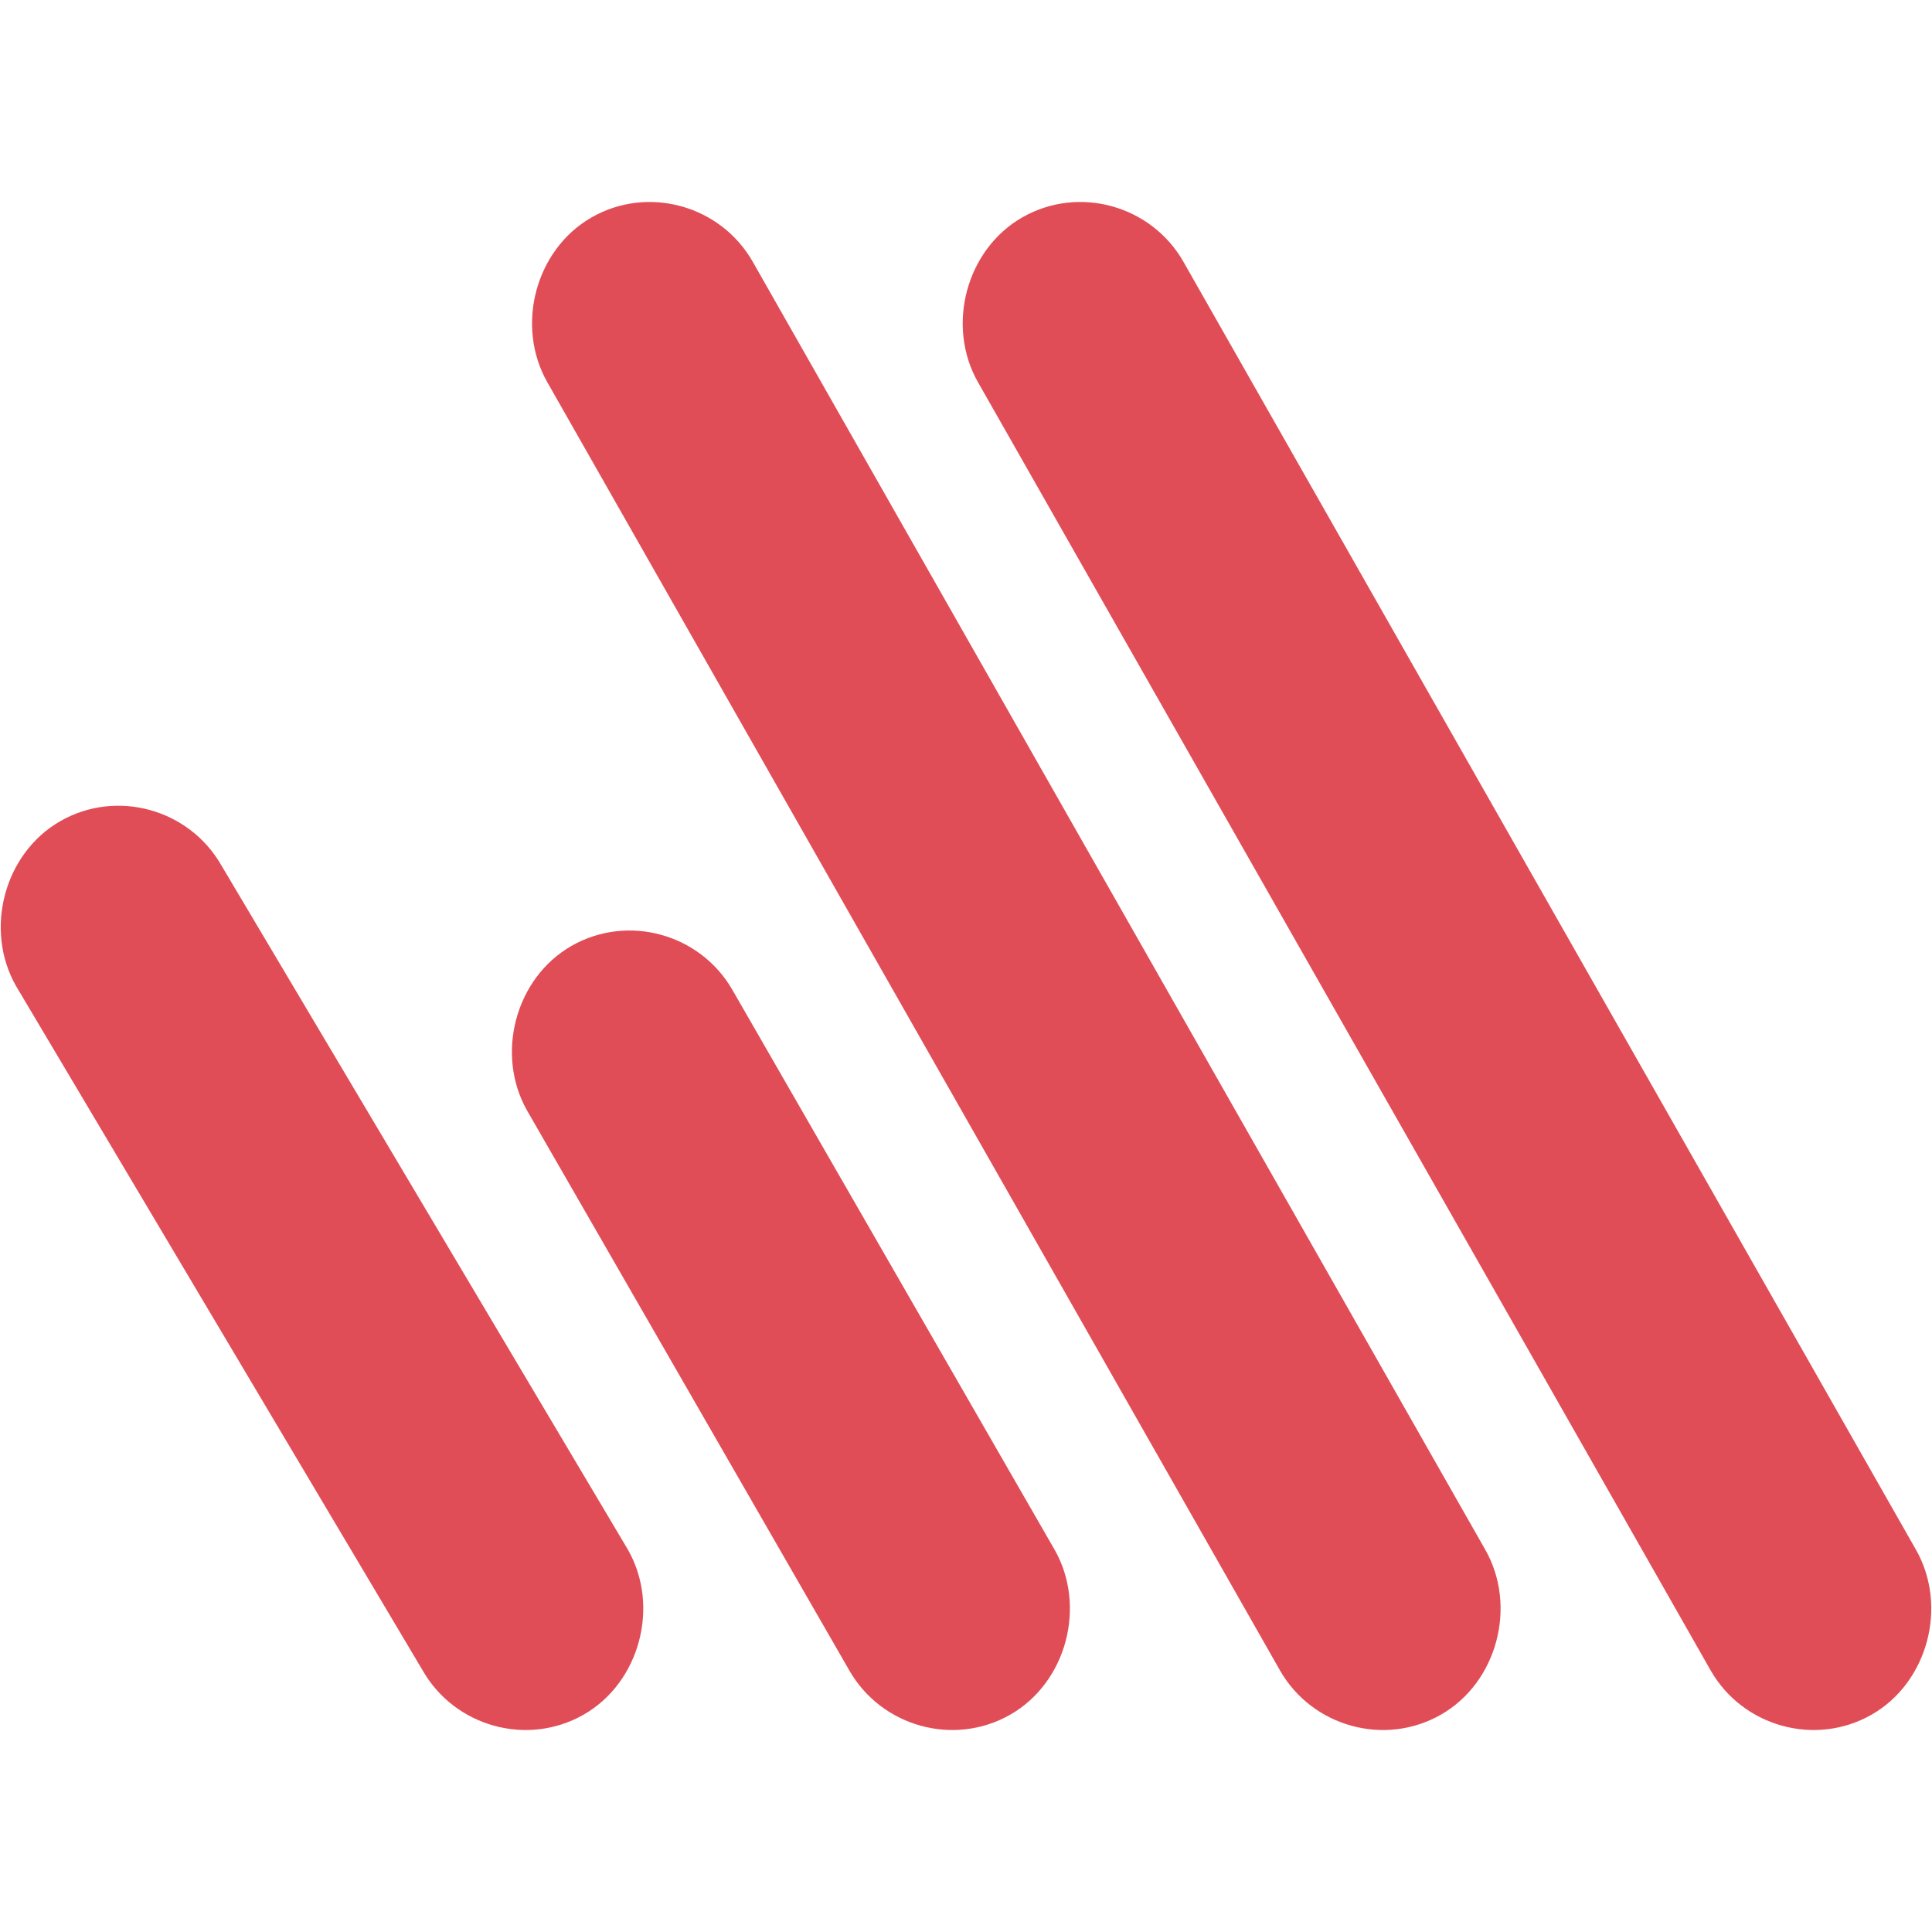 ﻿<?xml version="1.0" encoding="utf-8"?>
<!-- Generator: Adobe Illustrator 23.0.1, SVG Export Plug-In . SVG Version: 6.00 Build 0)  -->
<svg version="1.1" id="图层_1" xmlns="http://www.w3.org/2000/svg" xmlns:xlink="http://www.w3.org/1999/xlink" x="0px" y="0px"
	 viewBox="0 0 48 48" style="enable-background:new 0 0 48 48;" xml:space="preserve">
<style type="text/css">
	.st0{fill-rule:evenodd;clip-rule:evenodd;fill:none;}
	.st1{fill-rule:evenodd;clip-rule:evenodd;fill:#E14D57;}
</style>
<rect y="0" class="st0" width="48" height="38"/>
<g>
	<g>
		<path class="st1" d="M47.6,38.5l-18.2-32c-0.8-1.4-2.6-1.9-4-1.1c-1.4,0.8-1.9,2.7-1.1,4.1l18.2,32c0.8,1.4,2.6,1.9,4,1.1
			C47.9,41.8,48.4,39.9,47.6,38.5z M18.7,6.5c-0.8-1.4-2.6-1.9-4-1.1c-1.4,0.8-1.9,2.7-1.1,4.1l18.2,32c0.8,1.4,2.6,1.9,4,1.1
			c1.4-0.8,1.9-2.7,1.1-4.1L18.7,6.5z M18.2,24.6c-0.8-1.4-2.6-1.9-4-1.1c-1.4,0.8-1.9,2.7-1.1,4.1l8,13.9c0.8,1.4,2.6,1.9,4,1.1
			c1.4-0.8,1.9-2.7,1.1-4.1L18.2,24.6z M5.5,21.5c-0.8-1.4-2.6-1.9-4-1.1c-1.4,0.8-1.9,2.7-1.1,4.1l10.1,17c0.8,1.4,2.6,1.9,4,1.1
			c1.4-0.8,1.9-2.7,1.1-4.1L5.5,21.5z"/>
	</g>
</g>
</svg>
